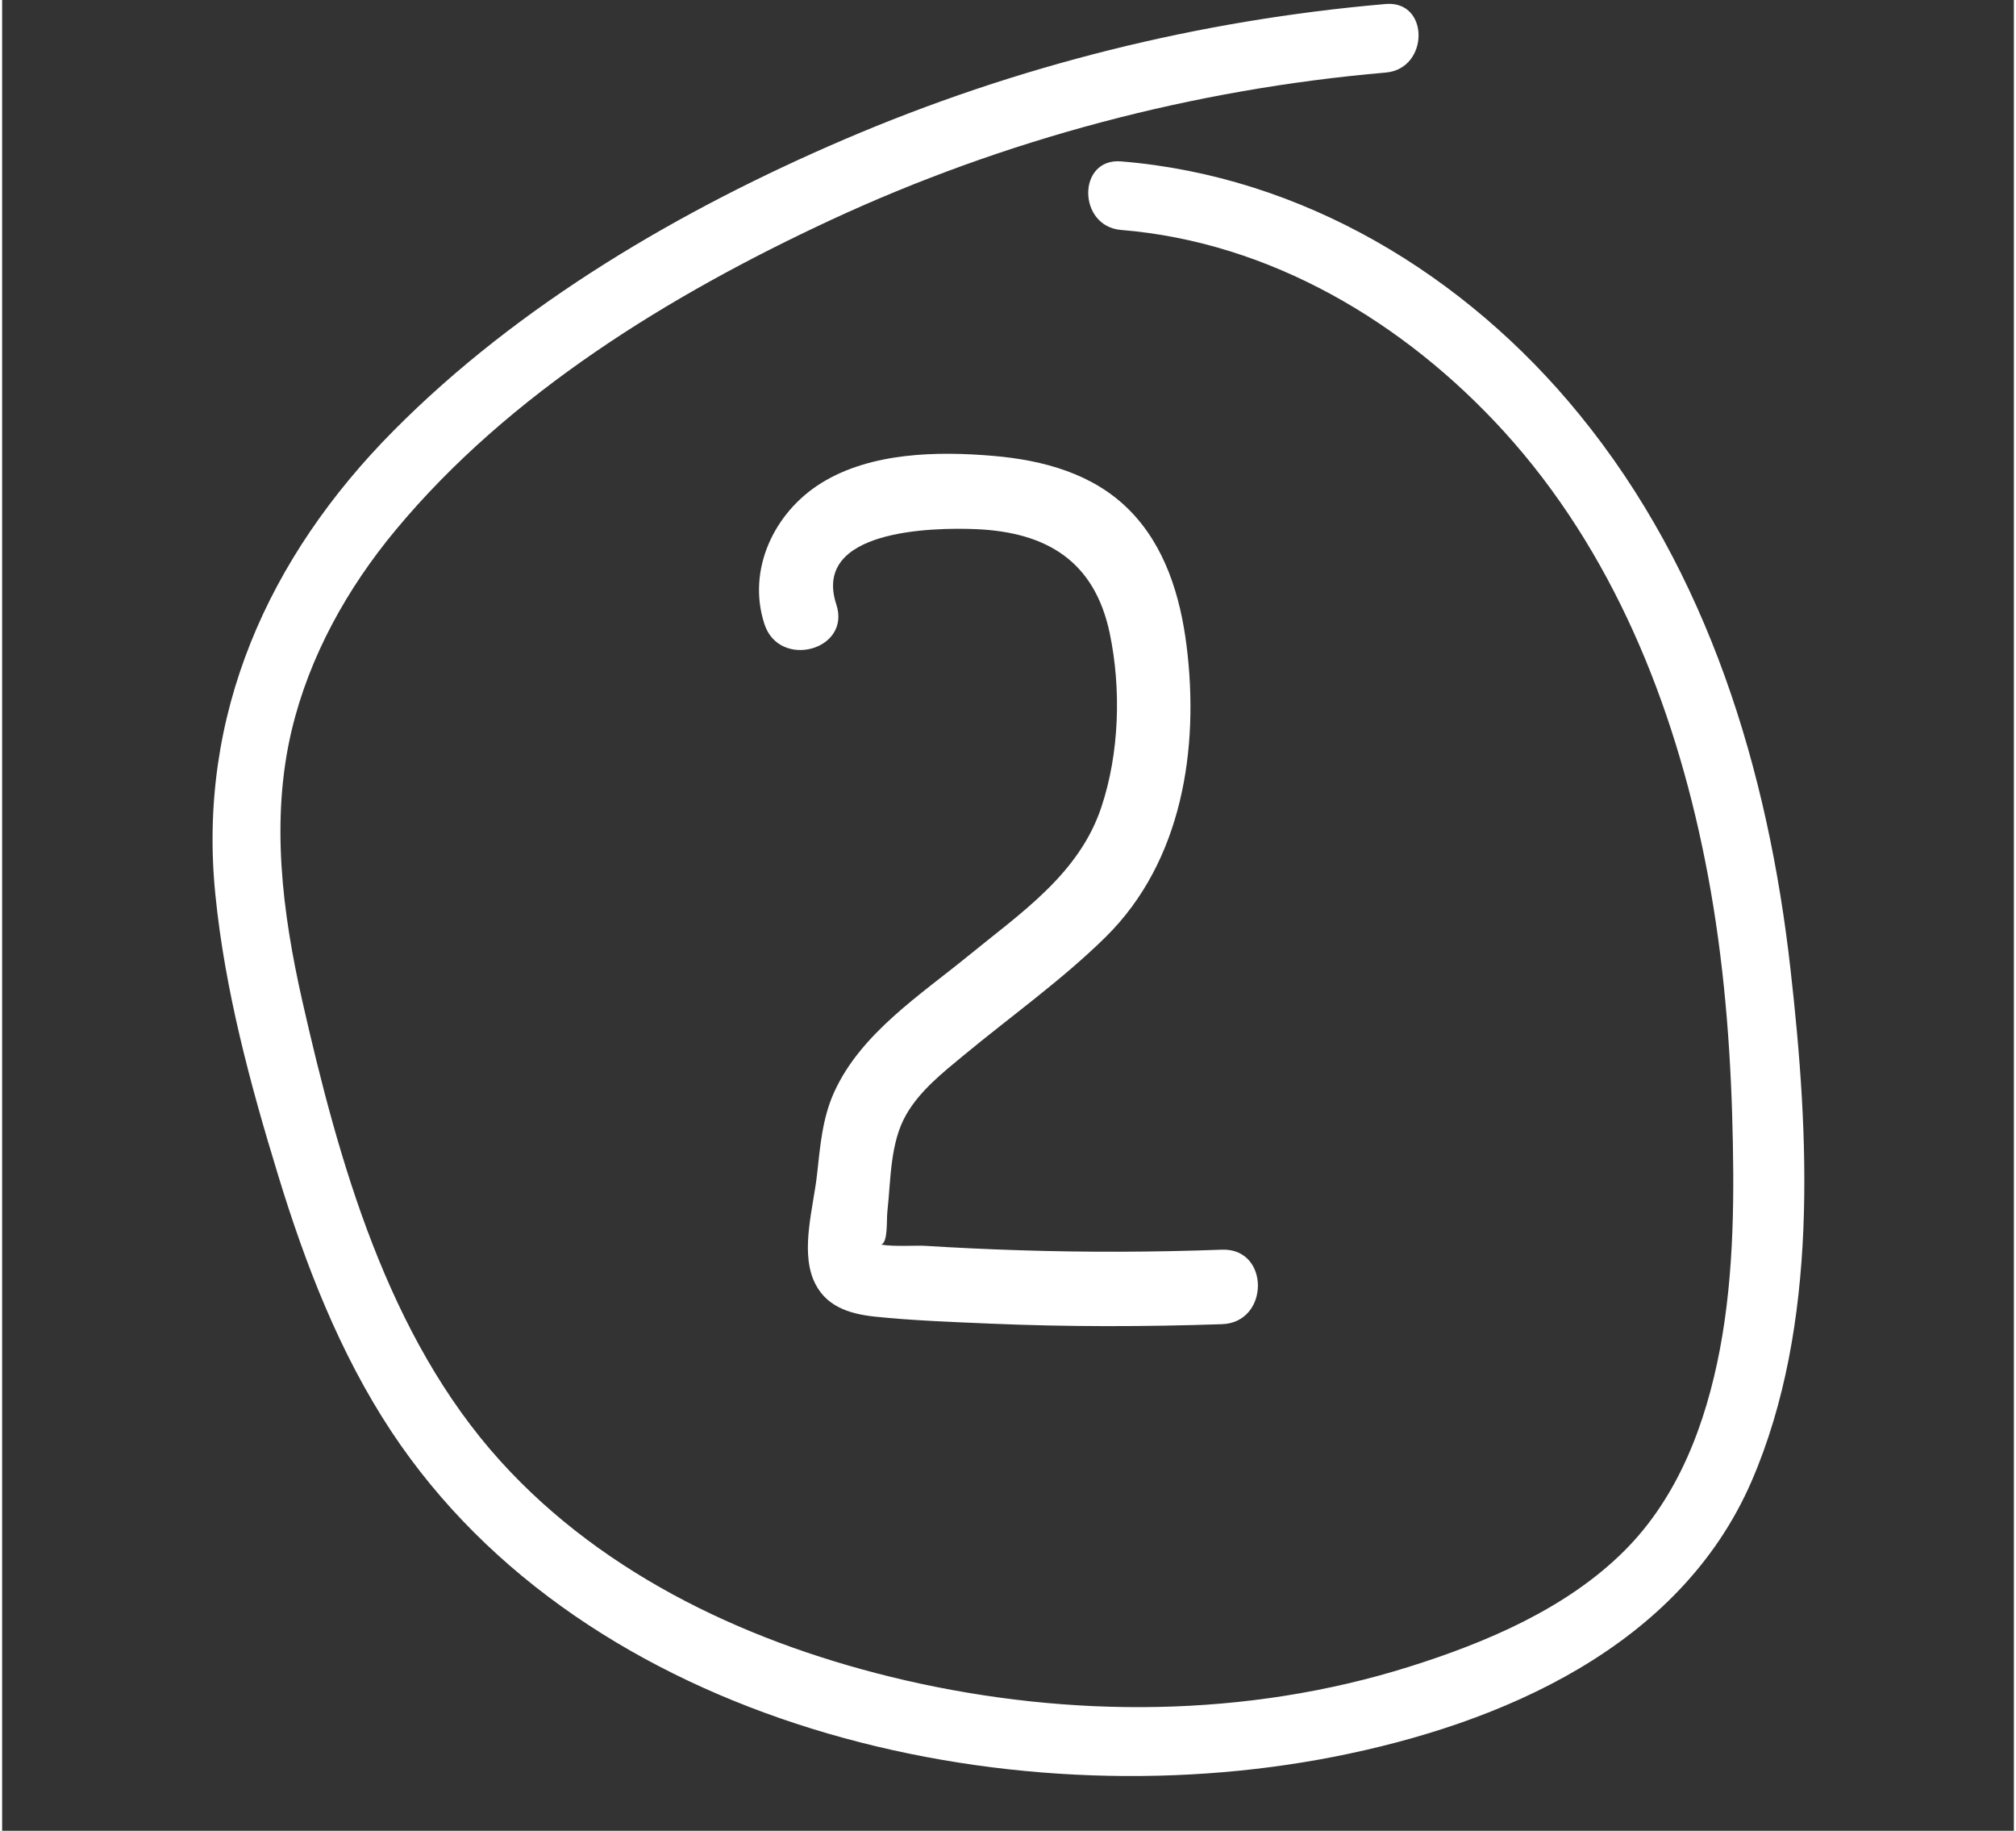<svg xmlns="http://www.w3.org/2000/svg" xmlns:xlink="http://www.w3.org/1999/xlink" width="76" zoomAndPan="magnify" viewBox="0 0 56.88 51.75" height="69" preserveAspectRatio="xMidYMid meet" version="1.0"><rect x="0" y="0" width="56.88" height="51.75" fill="#333333" stroke="none"/><defs><clipPath id="25836e5ae7"><path d="M 5.512 0 L 51 0 L 51 51 L 5.512 51 Z M 5.512 0 " clip-rule="nonzero"/></clipPath></defs><g clip-path="url(#25836e5ae7)"><path fill="#ffffff" d="M 50.566 27.414 C 49.934 21.77 48.23 16.168 44.594 11.715 C 41.371 7.762 36.766 4.98 31.637 4.562 C 30.395 4.461 30.402 6.398 31.637 6.5 C 35.855 6.844 39.648 9.109 42.461 12.195 C 45.531 15.57 47.266 19.891 48.148 24.32 C 48.621 26.68 48.84 29.082 48.914 31.484 C 48.98 33.703 48.98 35.965 48.566 38.152 C 48.168 40.234 47.402 42.297 45.879 43.824 C 44.242 45.465 41.949 46.434 39.77 47.117 C 35.172 48.559 30.191 48.57 25.516 47.492 C 21.25 46.504 17.062 44.586 14.086 41.297 C 10.891 37.762 9.52 32.84 8.488 28.297 C 7.922 25.797 7.586 23.164 8.188 20.637 C 8.688 18.547 9.758 16.629 11.125 14.984 C 14.344 11.109 18.887 8.336 23.406 6.23 C 28.344 3.934 33.695 2.52 39.121 2.051 C 40.352 1.945 40.363 0.008 39.121 0.113 C 33.836 0.57 28.688 1.852 23.812 3.941 C 19.203 5.918 14.621 8.59 11.07 12.172 C 7.523 15.746 5.512 20.215 6.031 25.305 C 6.301 27.992 7.012 30.637 7.801 33.211 C 8.57 35.734 9.543 38.25 11.004 40.461 C 16.512 48.785 28.34 51.488 37.664 49.656 C 42.402 48.723 47.434 46.551 49.465 41.867 C 51.371 37.457 51.094 32.082 50.566 27.414 Z M 50.566 27.414 " fill-opacity="1" fill-rule="nonzero"/></g><path fill="#ffffff" d="M 34.492 35.324 C 32.578 35.395 30.664 35.402 28.754 35.34 C 27.863 35.312 26.977 35.27 26.09 35.215 C 25.863 35.199 25.203 35.246 24.852 35.18 C 25.055 35.121 25 34.48 25.031 34.23 C 25.129 33.336 25.105 32.293 25.566 31.5 C 25.953 30.828 26.594 30.32 27.18 29.836 C 28.516 28.73 29.965 27.703 31.199 26.488 C 33.367 24.352 33.855 21.16 33.488 18.246 C 33.312 16.852 32.883 15.434 31.867 14.414 C 30.848 13.387 29.434 13.008 28.031 12.887 C 26.441 12.75 24.562 12.785 23.164 13.652 C 21.824 14.48 21.051 16.113 21.555 17.645 C 21.977 18.926 24.012 18.379 23.586 17.086 C 22.891 14.973 26.285 14.906 27.535 14.957 C 29.539 15.043 30.887 15.863 31.316 17.898 C 31.645 19.469 31.59 21.293 31.078 22.82 C 30.449 24.707 28.801 25.805 27.324 27.012 C 25.961 28.125 24.285 29.207 23.531 30.859 C 23.188 31.605 23.129 32.41 23.039 33.215 C 22.938 34.113 22.582 35.297 22.934 36.164 C 23.242 36.91 23.914 37.133 24.66 37.215 C 25.746 37.328 26.844 37.367 27.934 37.414 C 30.121 37.508 32.305 37.504 34.492 37.43 C 35.84 37.383 35.848 35.277 34.492 35.324 Z M 34.492 35.324 " fill-opacity="1" fill-rule="nonzero"/></svg>